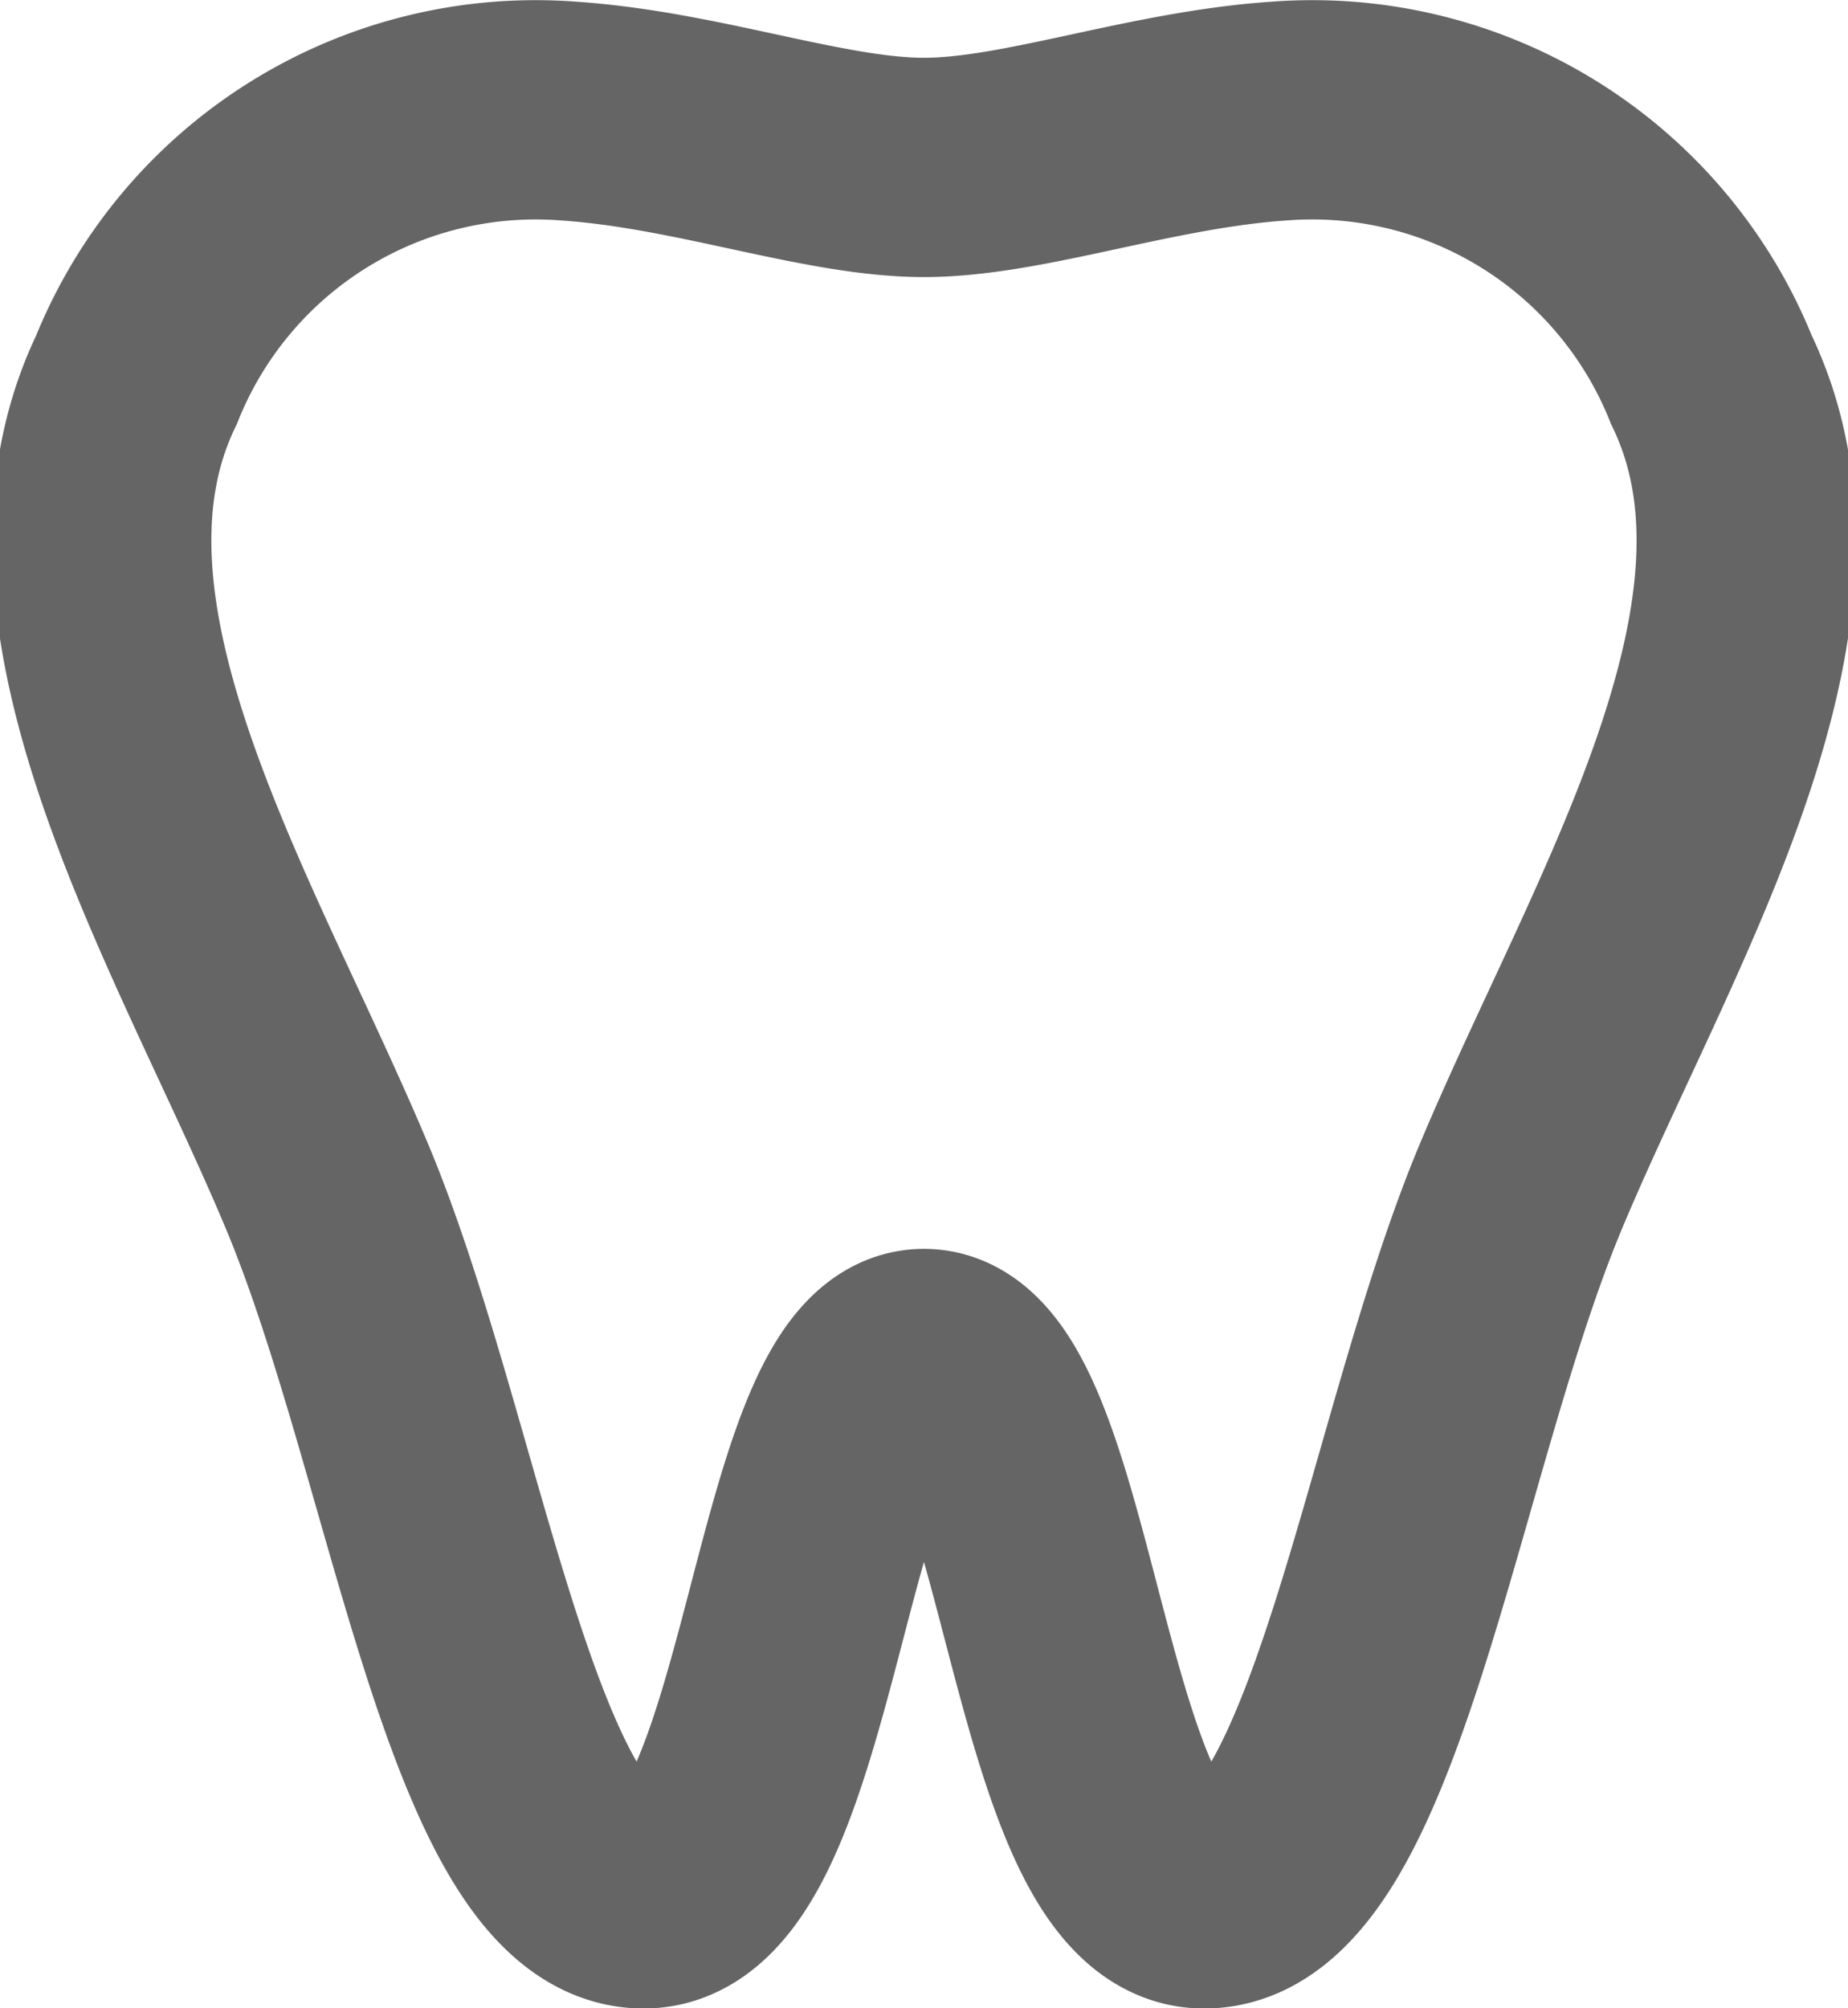 <svg xmlns="http://www.w3.org/2000/svg" width="16.857" height="18.314" viewBox="0 0 16.857 18.314"><defs><style>.a{fill:none;stroke:#656565;stroke-linecap:round;stroke-miterlimit:10;stroke-width:2px;}</style></defs><g transform="translate(0.928 1.003)"><path class="a" d="M840.863,1356.356a3.923,3.923,0,0,0-3.942-2.451c-1.176.079-2.335.514-3.241.514s-2.065-.435-3.241-.514a3.923,3.923,0,0,0-3.942,2.451c-1.042,2.16.735,4.964,1.737,7.354s1.52,6.5,2.89,6.5,1.4-4.928,2.556-4.928,1.186,4.928,2.556,4.928,1.887-4.106,2.89-6.5S841.906,1358.516,840.863,1356.356Z" transform="translate(-826.18 -1353.895)"/></g></svg>